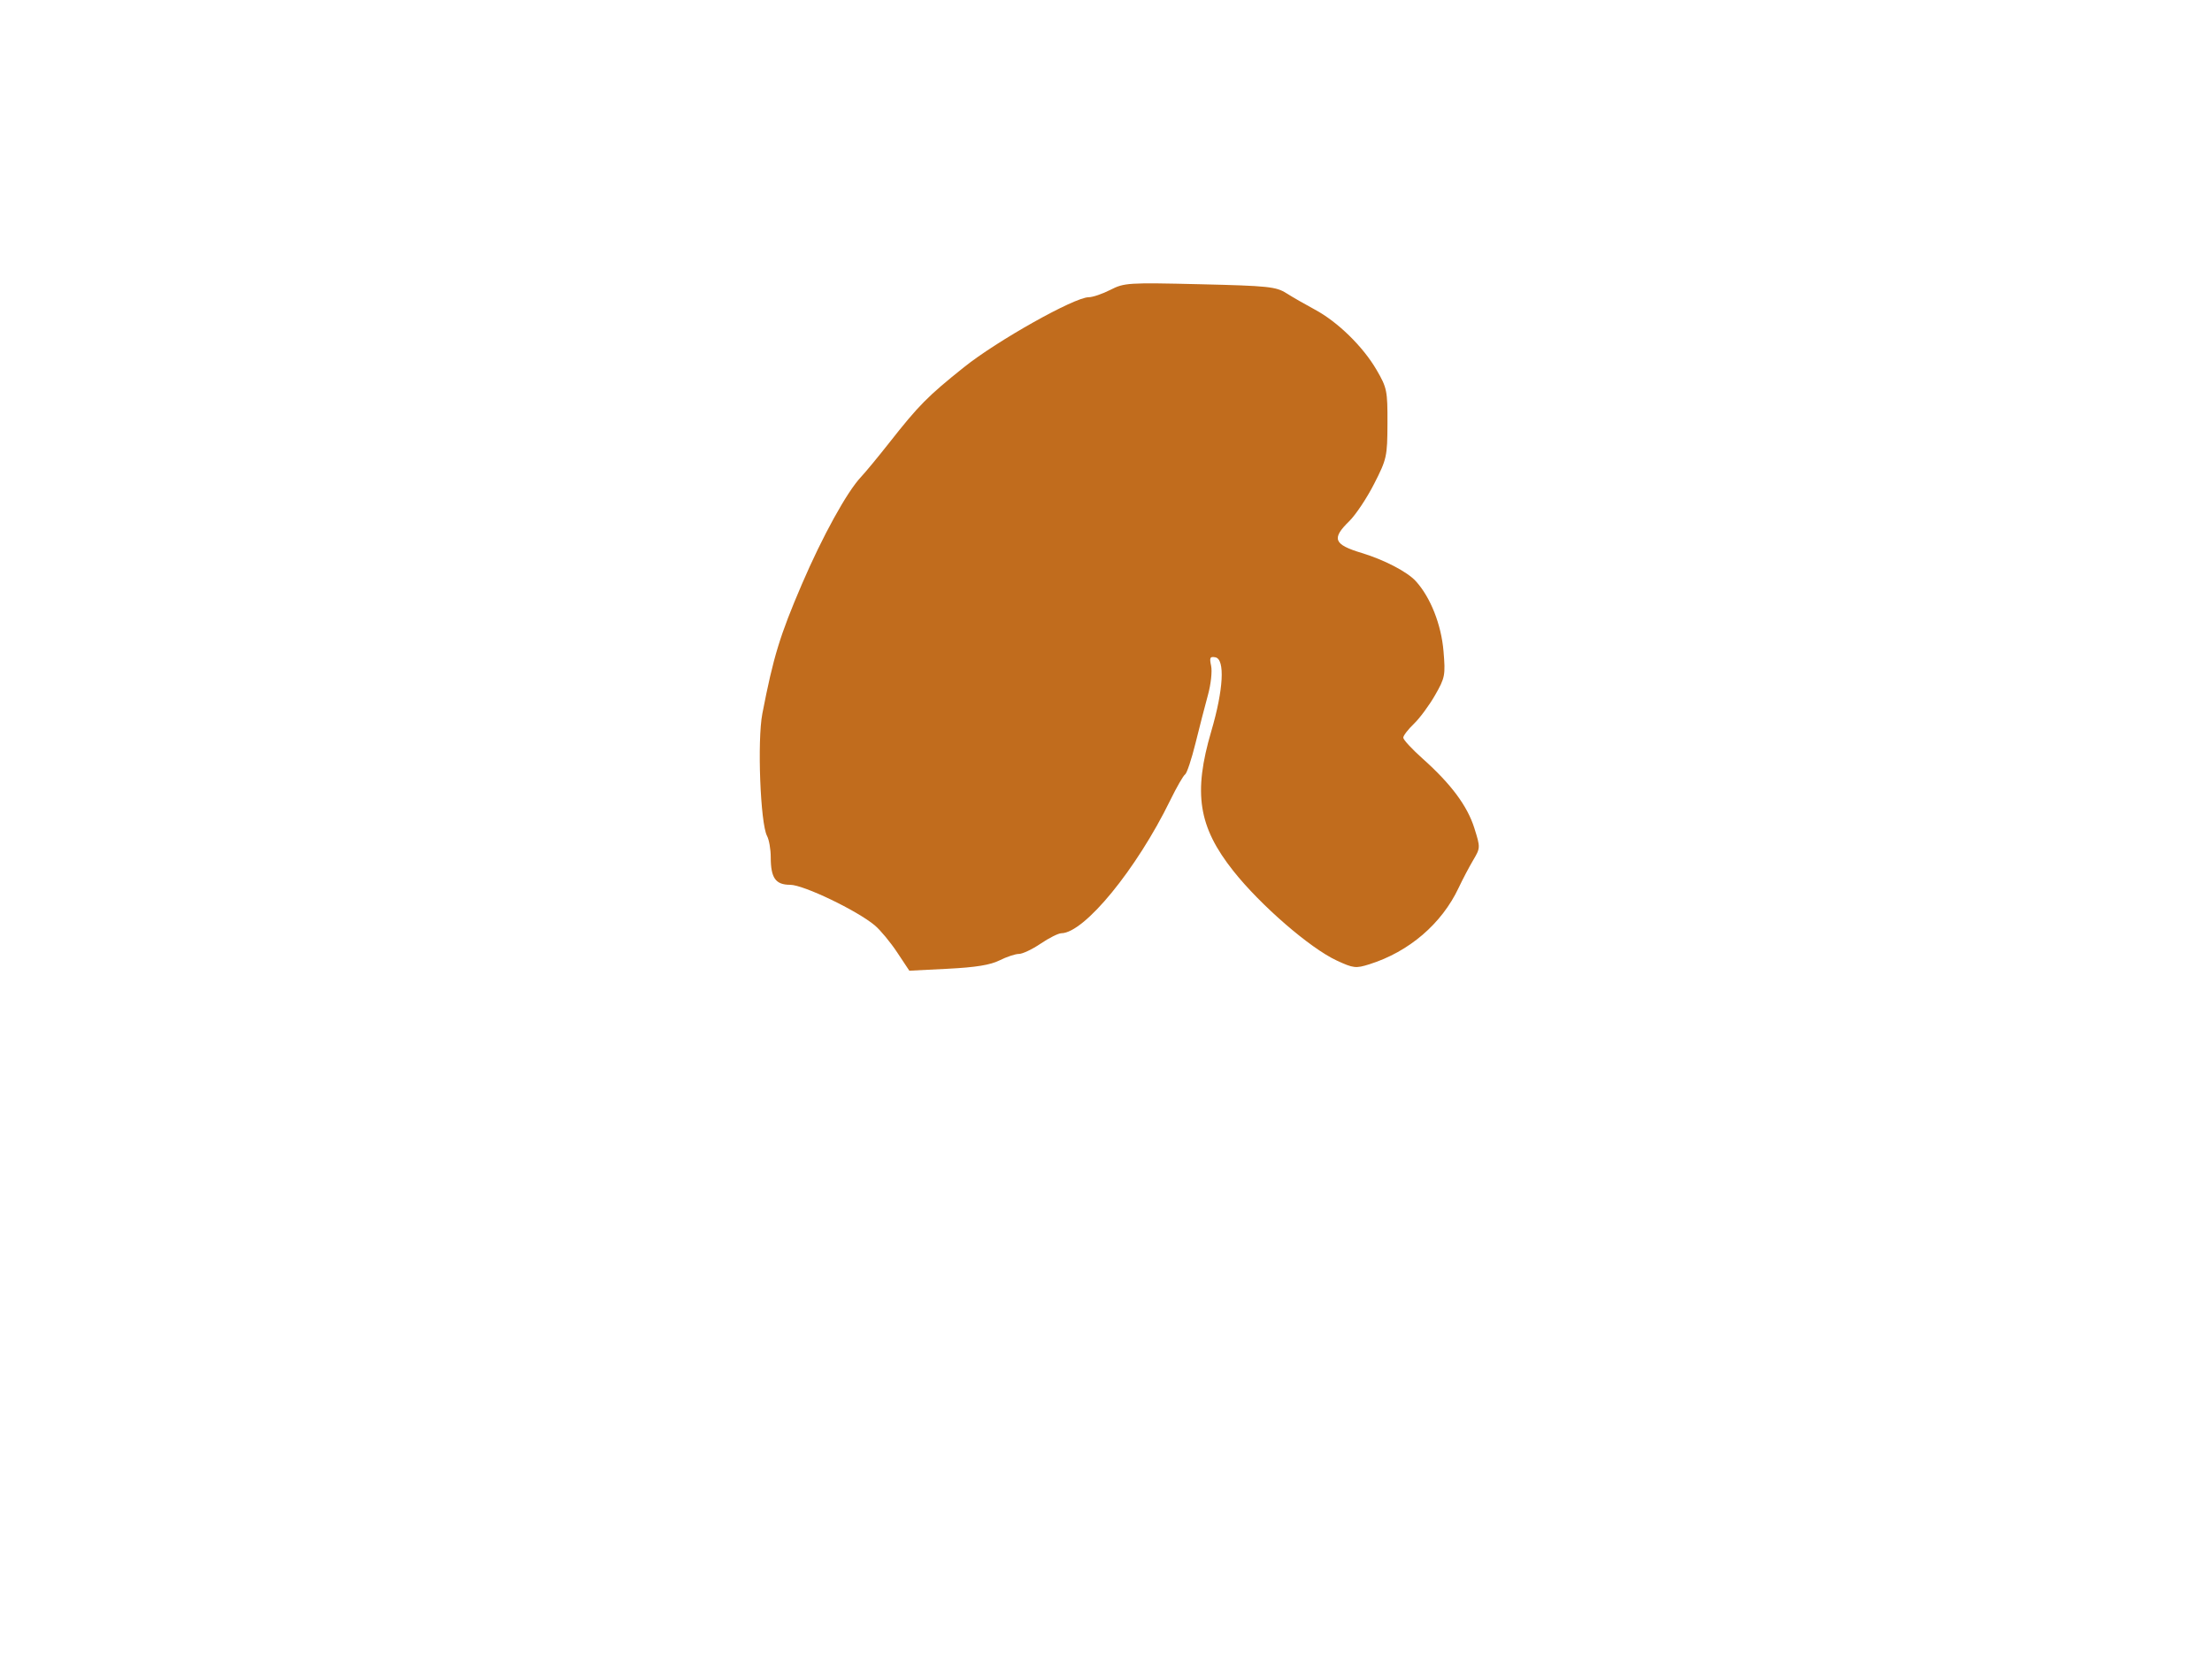 <?xml version="1.0"?><svg width="640" height="480" xmlns="http://www.w3.org/2000/svg" xmlns:xlink="http://www.w3.org/1999/xlink">
 <defs>
  <linearGradient id="linearGradient3319">
   <stop stop-color="#882213" stop-opacity="0.239" offset="0" id="stop3321"/>
   <stop stop-color="#882213" stop-opacity="0.239" id="stop3327" offset="0.544"/>
   <stop stop-color="#882213" stop-opacity="0" offset="1" id="stop3323"/>
  </linearGradient>
  <radialGradient r="51.016" fy="362.066" fx="-449.517" cy="362.066" cx="-449.517" gradientTransform="matrix(1.264, 0, 0, 1.302, 397.595, -529.661)" gradientUnits="userSpaceOnUse" id="radialGradient2327" xlink:href="#linearGradient3319"/>
 </defs>
 <g>
  <title>Layer 1</title>
  <path fill="#000000" id="path2225" d="m409,713.5c0,-0.825 0.675,-1.5 1.5,-1.5c0.825,0 1.5,0.675 1.5,1.5c0,0.825 -0.675,1.5 -1.5,1.5c-0.825,0 -1.5,-0.675 -1.5,-1.5z"/>
  <path fill="#000000" id="path2223" d="m420,713.5c0,-0.825 0.675,-1.5 1.5,-1.5c0.825,0 1.5,0.675 1.5,1.5c0,0.825 -0.675,1.5 -1.5,1.5c-0.825,0 -1.5,-0.675 -1.5,-1.5z"/>
  <path fill="#000000" id="path2221" d="m381.071,712.257c-10.074,-1.628 -17.336,-4.68 -17.883,-7.516c-0.458,-2.379 1.655,-2.197 6.912,0.596c4.193,2.228 21.685,5.663 28.835,5.663c2.056,0 3.063,0.493 3.063,1.5c0,1.952 -7.913,1.86 -20.929,-0.243z"/>
  <path fill="#000000" id="path2219" d="m430,712.5c0,-0.825 0.675,-1.5 1.5,-1.5c0.825,0 1.5,0.675 1.5,1.5c0,0.825 -0.675,1.5 -1.5,1.5c-0.825,0 -1.5,-0.675 -1.5,-1.5z"/>
  <path fill="#000000" id="path2217" d="m354,700.5c0,-0.825 0.675,-1.5 1.5,-1.5c0.825,0 1.5,0.675 1.5,1.5c0,0.825 -0.675,1.5 -1.5,1.5c-0.825,0 -1.5,-0.675 -1.5,-1.5z"/>
  <path fill="#000000" id="path2215" d="m341,695.5c0,-0.825 0.675,-1.5 1.5,-1.5c0.825,0 1.5,0.675 1.5,1.5c0,0.825 -0.675,1.5 -1.5,1.5c-0.825,0 -1.5,-0.675 -1.5,-1.5z"/>
  <path fill="#c16c1d" id="path2165" d="m289.21,277.862c2.041,-1.024 4.56,-1.862 5.6,-1.862c1.039,0 3.87,-1.342 6.29,-2.982c2.42,-1.64 5.111,-2.99 5.979,-3c6.654,-0.077 21.752,-18.507 31.495,-38.446c1.862,-3.81 3.801,-7.185 4.309,-7.5c0.508,-0.315 1.868,-4.397 3.022,-9.072c1.154,-4.675 2.78,-10.975 3.613,-14c0.833,-3.025 1.238,-6.779 0.899,-8.343c-0.519,-2.393 -0.324,-2.784 1.233,-2.475c2.826,0.562 2.342,9.37 -1.171,21.317c-5.294,18.002 -3.769,27.705 6.368,40.5c7.866,9.929 22.184,22.332 29.915,25.915c4.831,2.238 5.521,2.316 9.474,1.07c11.438,-3.608 20.888,-11.704 25.782,-22.089c1.139,-2.417 3.033,-6.018 4.208,-8.003c2.111,-3.564 2.116,-3.676 0.348,-9.296c-2.02,-6.422 -6.738,-12.762 -14.955,-20.096c-3.081,-2.75 -5.606,-5.478 -5.61,-6.063c-0.005,-0.585 1.372,-2.385 3.06,-4c1.687,-1.615 4.449,-5.35 6.137,-8.299c2.898,-5.063 3.034,-5.773 2.444,-12.76c-0.65,-7.694 -3.771,-15.574 -8.01,-20.228c-2.466,-2.707 -9.141,-6.186 -15.64,-8.151c-8.133,-2.459 -8.798,-4.147 -3.625,-9.202c1.856,-1.814 5.096,-6.673 7.2,-10.798c3.667,-7.189 3.827,-7.915 3.861,-17.5c0.033,-9.468 -0.135,-10.293 -3.165,-15.5c-3.917,-6.732 -11.239,-13.887 -17.834,-17.425c-2.715,-1.457 -6.423,-3.587 -8.24,-4.734c-3.008,-1.899 -5.239,-2.132 -25.015,-2.603c-20.757,-0.495 -21.898,-0.423 -25.908,1.623c-2.307,1.177 -5.142,2.14 -6.3,2.14c-4.083,0 -26.494,12.579 -36.064,20.243c-10.539,8.439 -13.088,11.014 -21.539,21.757c-3.245,4.125 -6.96,8.625 -8.257,10c-4.07,4.317 -11.15,17.158 -17.092,31c-6.374,14.848 -8.271,21.057 -11.45,37.471c-1.505,7.77 -0.582,31.775 1.361,35.405c0.586,1.096 1.066,3.851 1.066,6.123c0,6.033 1.384,8 5.626,8c3.843,0 19.397,7.466 24.499,11.759c1.595,1.342 4.491,4.838 6.437,7.768l3.537,5.328l11.201,-0.566c8.03,-0.406 12.251,-1.093 14.911,-2.428z"/>
  <path fill="url(#radialGradient2327)" fill-rule="evenodd" stroke-miterlimit="4" id="path3329" d="m356.429,436.856c1.027,41.787 -40.23,74.487 -77.484,65.067c-35.262,-6.048 -60.798,-48.156 -48.599,-84.81c11.435,-41.038 61.56,-59.517 95.024,-37.054c18.684,11.465 31.276,33.59 31.059,56.797z"/>
 </g>
</svg>